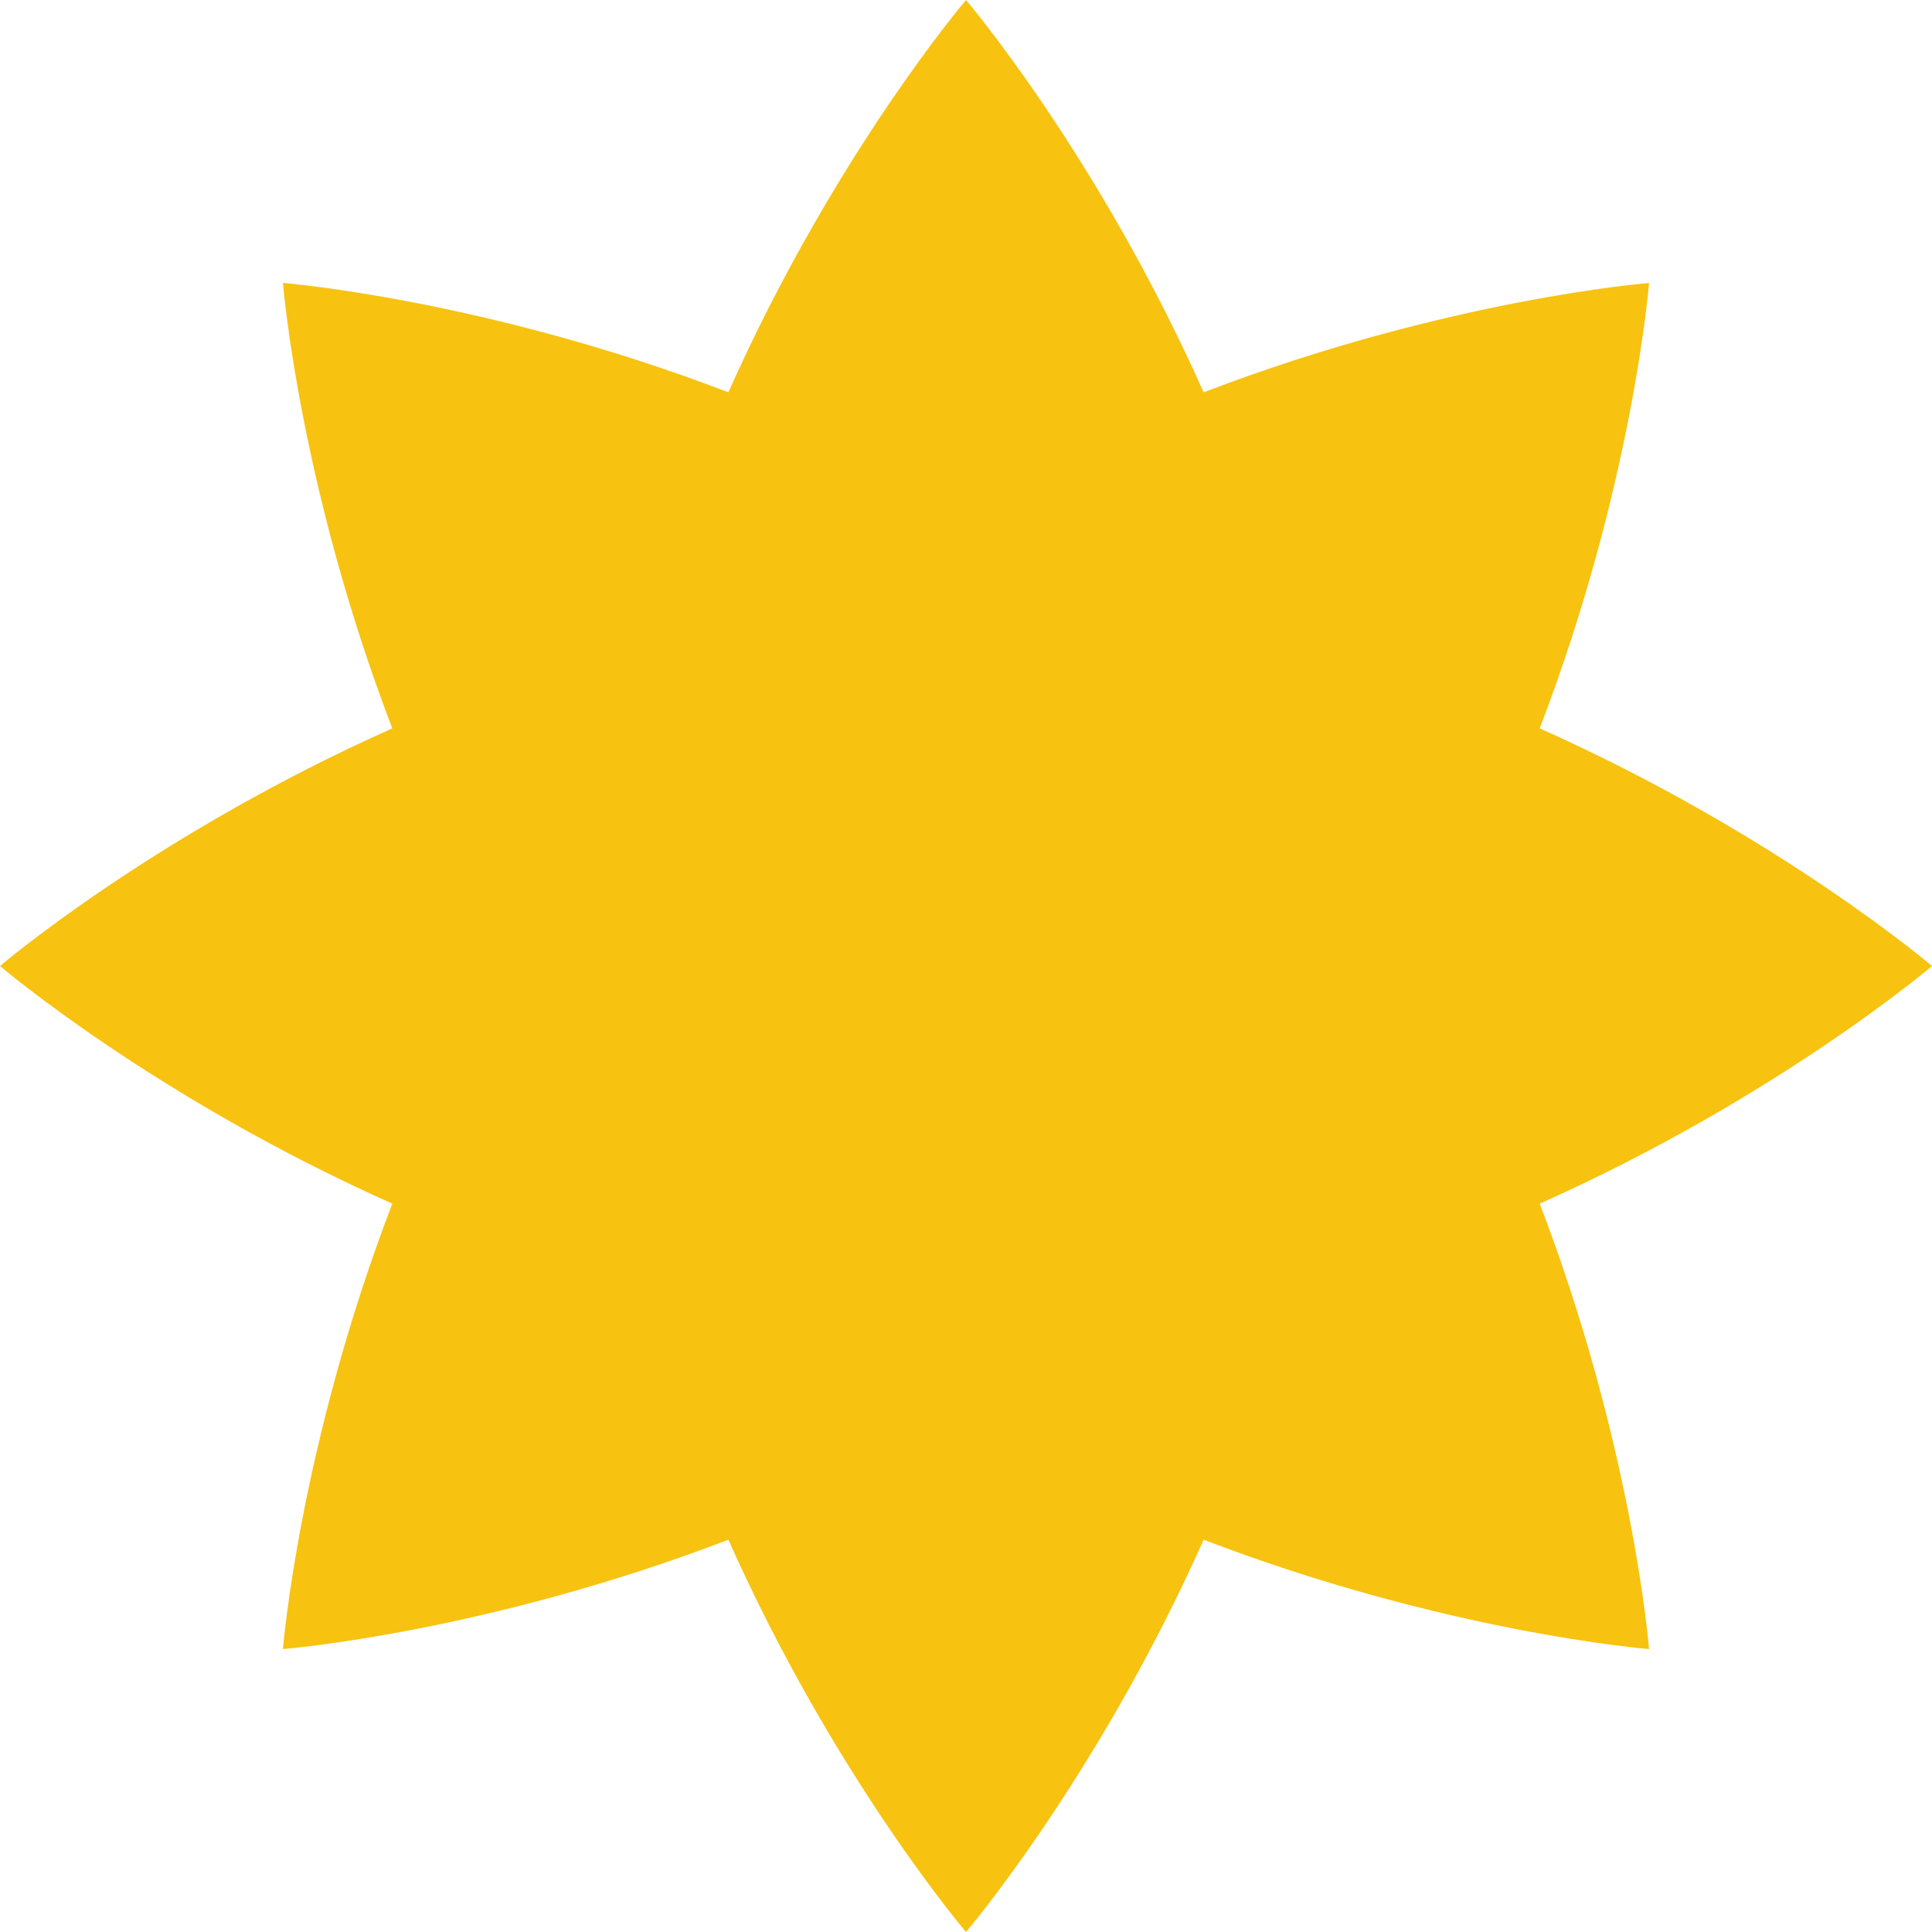 <?xml version="1.0" encoding="UTF-8"?> <svg xmlns="http://www.w3.org/2000/svg" width="146" height="146" viewBox="0 0 146 146" fill="none"> <path d="M124.619 21.381C124.619 21.381 109.338 22.597 90.958 29.646C82.946 11.665 73 0 73 0C73 0 63.054 11.665 55.042 29.646C36.662 22.597 21.381 21.381 21.381 21.381C21.381 21.381 22.597 36.662 29.646 55.042C11.665 63.054 0 73 0 73C0 73 11.665 82.946 29.646 90.958C22.597 109.338 21.381 124.619 21.381 124.619C21.381 124.619 36.662 123.403 55.042 116.354C63.054 134.335 73 146 73 146C73 146 82.946 134.335 90.958 116.354C109.338 123.403 124.619 124.619 124.619 124.619C124.619 124.619 123.403 109.338 116.354 90.958C134.335 82.946 146 73 146 73C146 73 134.335 63.054 116.354 55.042C123.403 36.662 124.619 21.381 124.619 21.381Z" fill="#F8C310"></path> </svg> 